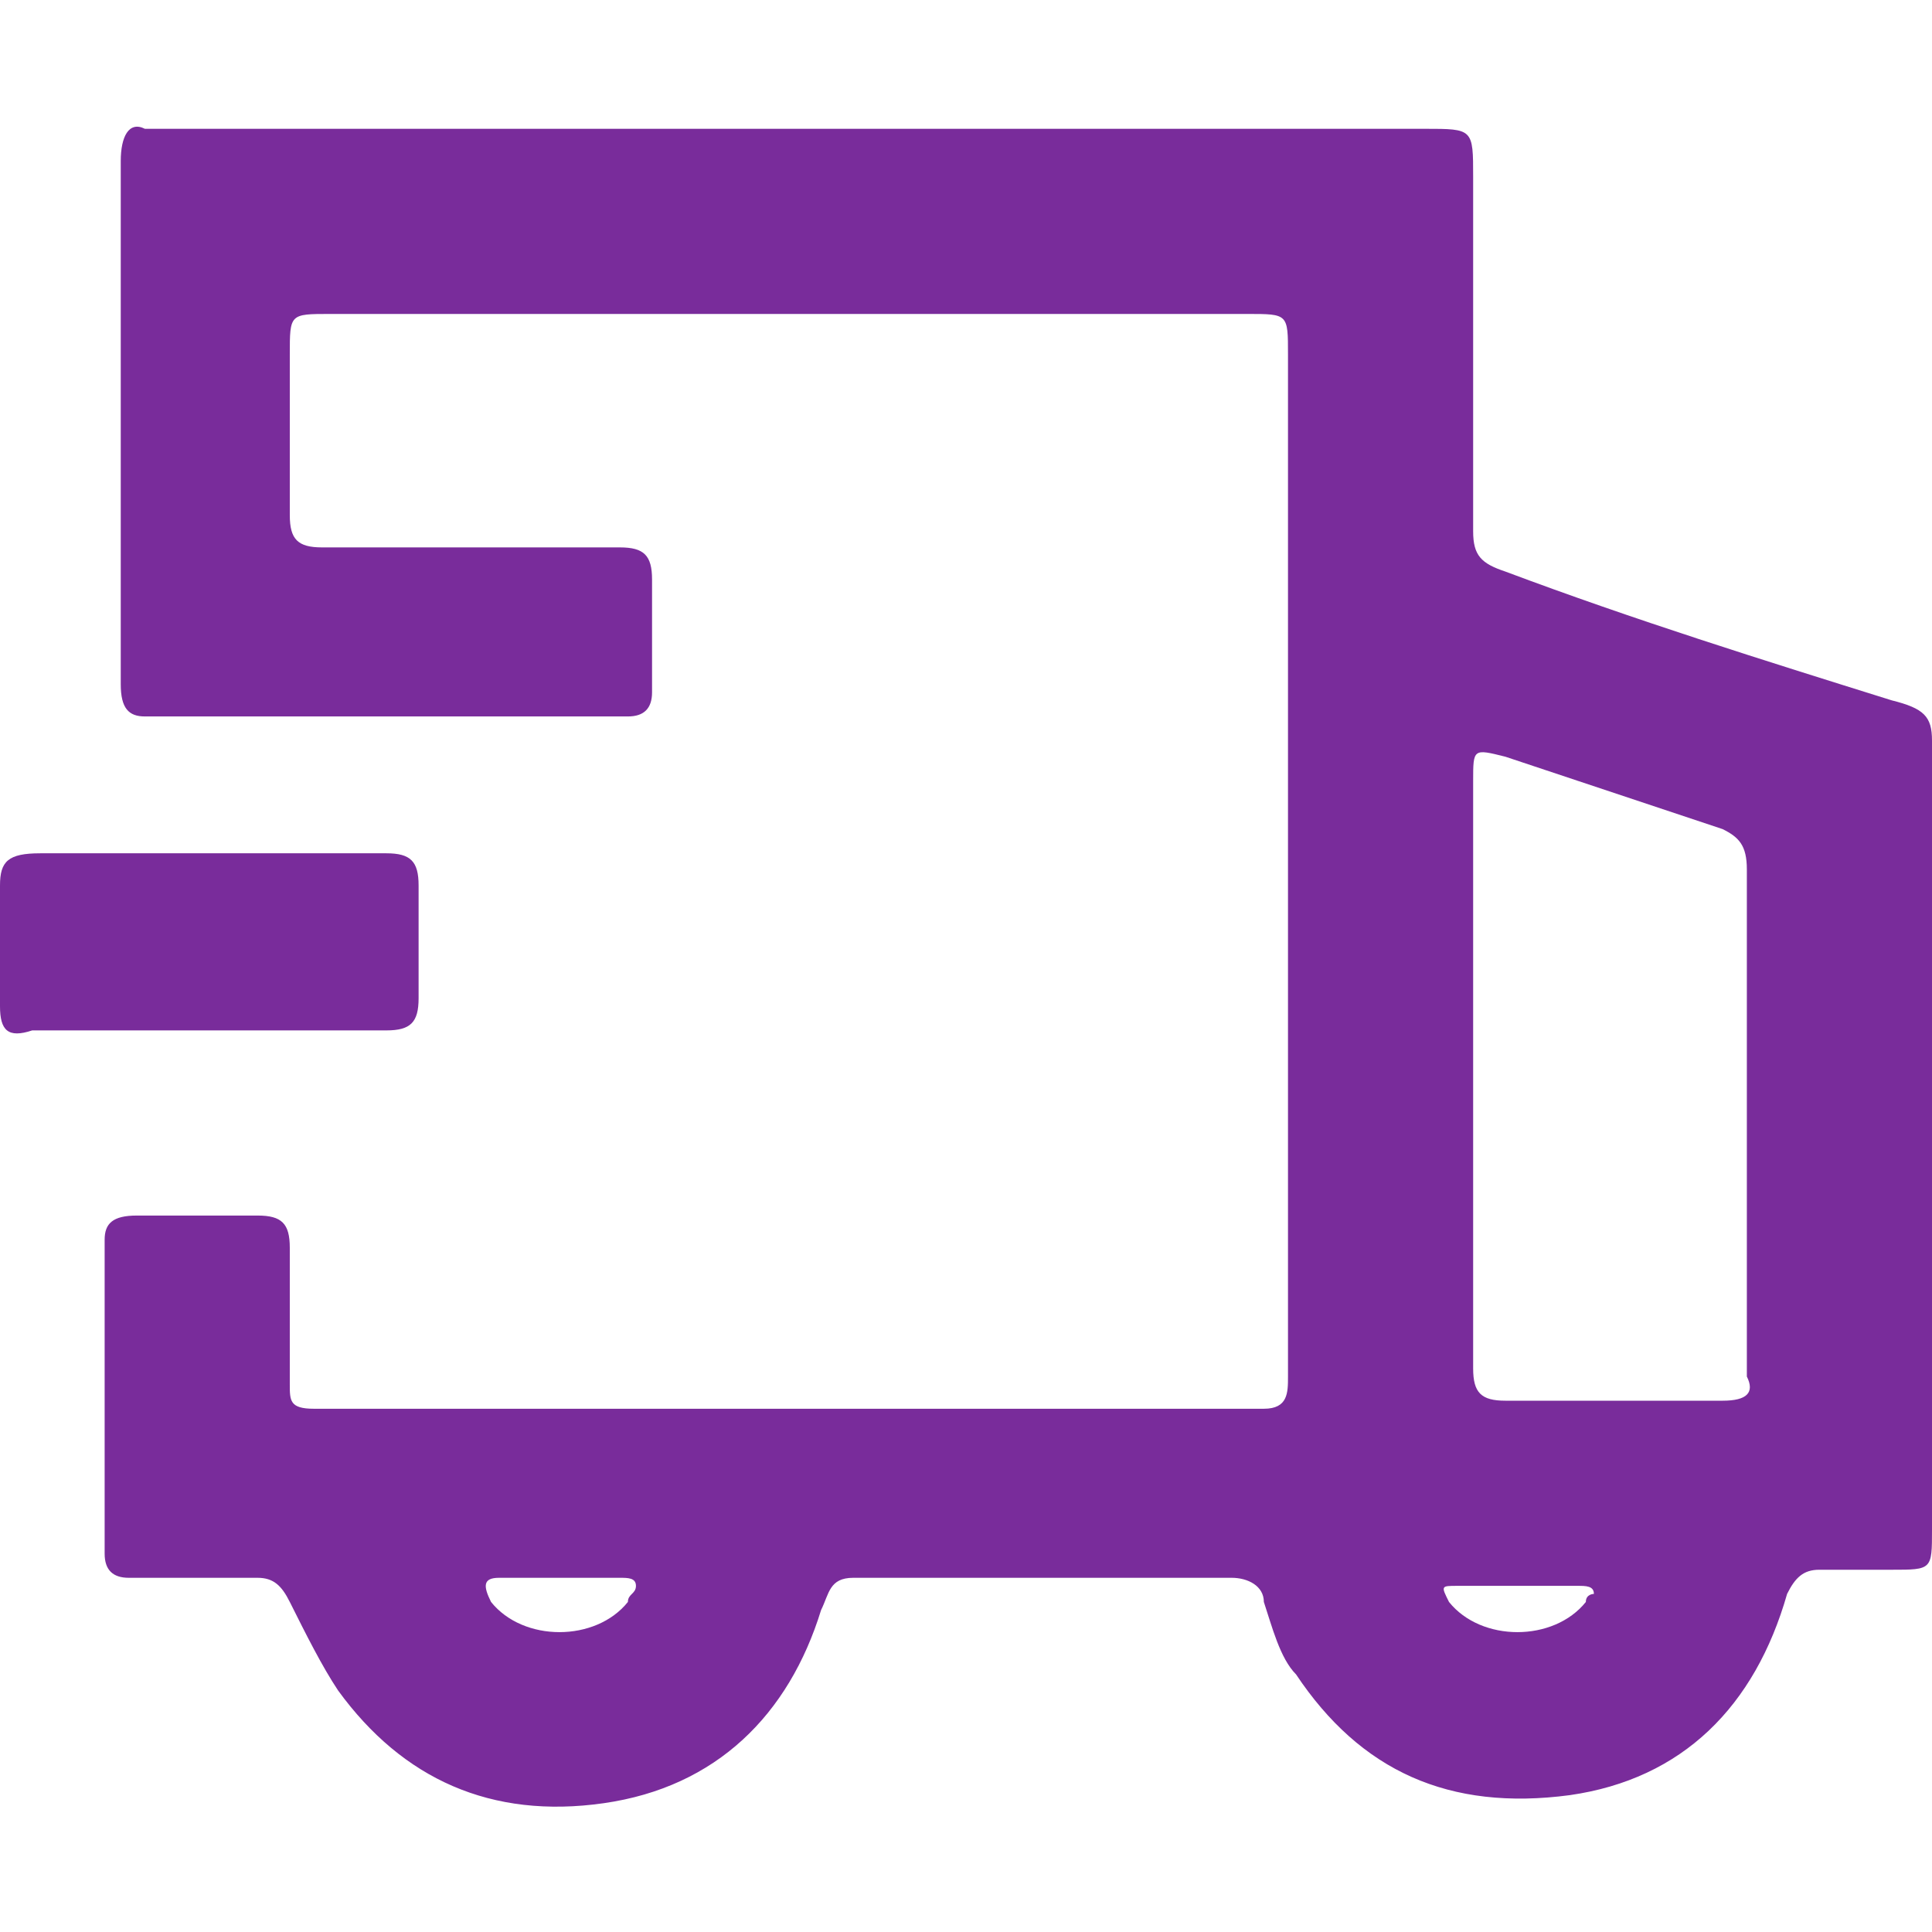 <?xml version="1.0" encoding="utf-8"?>
<!-- Generator: Adobe Illustrator 25.0.1, SVG Export Plug-In . SVG Version: 6.00 Build 0)  -->
<svg version="1.1" id="图层_1" xmlns="http://www.w3.org/2000/svg" xmlns:xlink="http://www.w3.org/1999/xlink" x="0px" y="0px"
	 viewBox="0 0 24 24" style="enable-background:new 0 0 24 24;" xml:space="preserve">
<style type="text/css">
	.st0{fill:#792C9B;}
</style>
<g>
	<path class="st0" d="M4.8,12.8c0.3,0,0.4-0.1,0.4-0.4c0-0.5,0-1,0-1.4c0-0.3-0.1-0.4-0.4-0.4c-1.4,0-2.9,0-4.3,0
		C0.1,10.6,0,10.7,0,11c0,0.5,0,1,0,1.5c0,0.3,0.1,0.4,0.4,0.3c0.7,0,1.4,0,2.2,0C3.3,12.8,4,12.8,4.8,12.8z"/>
	<path class="st0" d="M23.5,8.7c-1.6-0.5-3.2-1-4.8-1.6c-0.3-0.1-0.4-0.2-0.4-0.5c0-1.5,0-3,0-4.4c0-0.6,0-0.6-0.6-0.6
		c-2.6,0-5.2,0-7.9,0c-1,0-2.1,0-3.1,0c-1.6,0-3.3,0-4.9,0C1.6,1.5,1.5,1.7,1.5,2c0,2.2,0,4.3,0,6.5c0,0.3,0.1,0.4,0.3,0.4
		c2,0,4,0,6,0c0.2,0,0.3-0.1,0.3-0.3c0-0.5,0-1,0-1.4c0-0.3-0.1-0.4-0.4-0.4c-1.2,0-2.5,0-3.7,0c-0.3,0-0.4-0.1-0.4-0.4
		c0-0.7,0-1.3,0-2c0-0.5,0-0.5,0.5-0.5c3.8,0,7.6,0,11.4,0c0.5,0,0.5,0,0.5,0.5c0,2.2,0,4.5,0,6.7c0,2,0,4,0,6c0,0.2,0,0.4-0.3,0.4
		c-3.9,0-7.9,0-11.8,0c-0.3,0-0.3-0.1-0.3-0.3c0-0.6,0-1.1,0-1.7c0-0.3-0.1-0.4-0.4-0.4c-0.5,0-1,0-1.5,0c-0.3,0-0.4,0.1-0.4,0.3
		c0,1.3,0,2.6,0,3.9c0,0.2,0.1,0.3,0.3,0.3c0.5,0,1,0,1.6,0c0.2,0,0.3,0.1,0.4,0.3C3.8,20.3,4,20.7,4.2,21c0.8,1.1,1.9,1.6,3.3,1.4
		c1.4-0.2,2.3-1.1,2.7-2.4c0.1-0.2,0.1-0.4,0.4-0.4c1.6,0,3.1,0,4.7,0c0.2,0,0.4,0.1,0.4,0.3c0.1,0.3,0.2,0.7,0.4,0.9
		c0.8,1.2,1.9,1.7,3.4,1.5c1.4-0.2,2.3-1.1,2.7-2.5c0.1-0.2,0.2-0.3,0.4-0.3c0.3,0,0.6,0,0.9,0c0.5,0,0.5,0,0.5-0.5
		c0-3.3,0-6.5,0-9.8C24,8.9,23.9,8.8,23.5,8.7z M7.8,19.9c-0.4,0.5-1.3,0.5-1.7,0C6,19.7,6,19.6,6.2,19.6c0.3,0,0.5,0,0.8,0
		c0.2,0,0.5,0,0.7,0c0.1,0,0.2,0,0.2,0.1C7.9,19.8,7.8,19.8,7.8,19.9z M19.7,19.9c-0.4,0.5-1.3,0.5-1.7,0c-0.1-0.2-0.1-0.2,0.1-0.2
		c0.3,0,0.5,0,0.8,0c0.2,0,0.5,0,0.7,0c0.1,0,0.2,0,0.2,0.1C19.8,19.8,19.7,19.8,19.7,19.9z M21.4,17.4c-0.9,0-1.8,0-2.7,0
		c-0.3,0-0.4-0.1-0.4-0.4c0-1.2,0-2.5,0-3.7c0-1.2,0-2.4,0-3.6c0-0.4,0-0.4,0.4-0.3c0.9,0.3,1.8,0.6,2.7,0.9
		c0.2,0.1,0.3,0.2,0.3,0.5c0,2.1,0,4.2,0,6.3C21.8,17.3,21.7,17.4,21.4,17.4z"/>
</g>
</svg>
